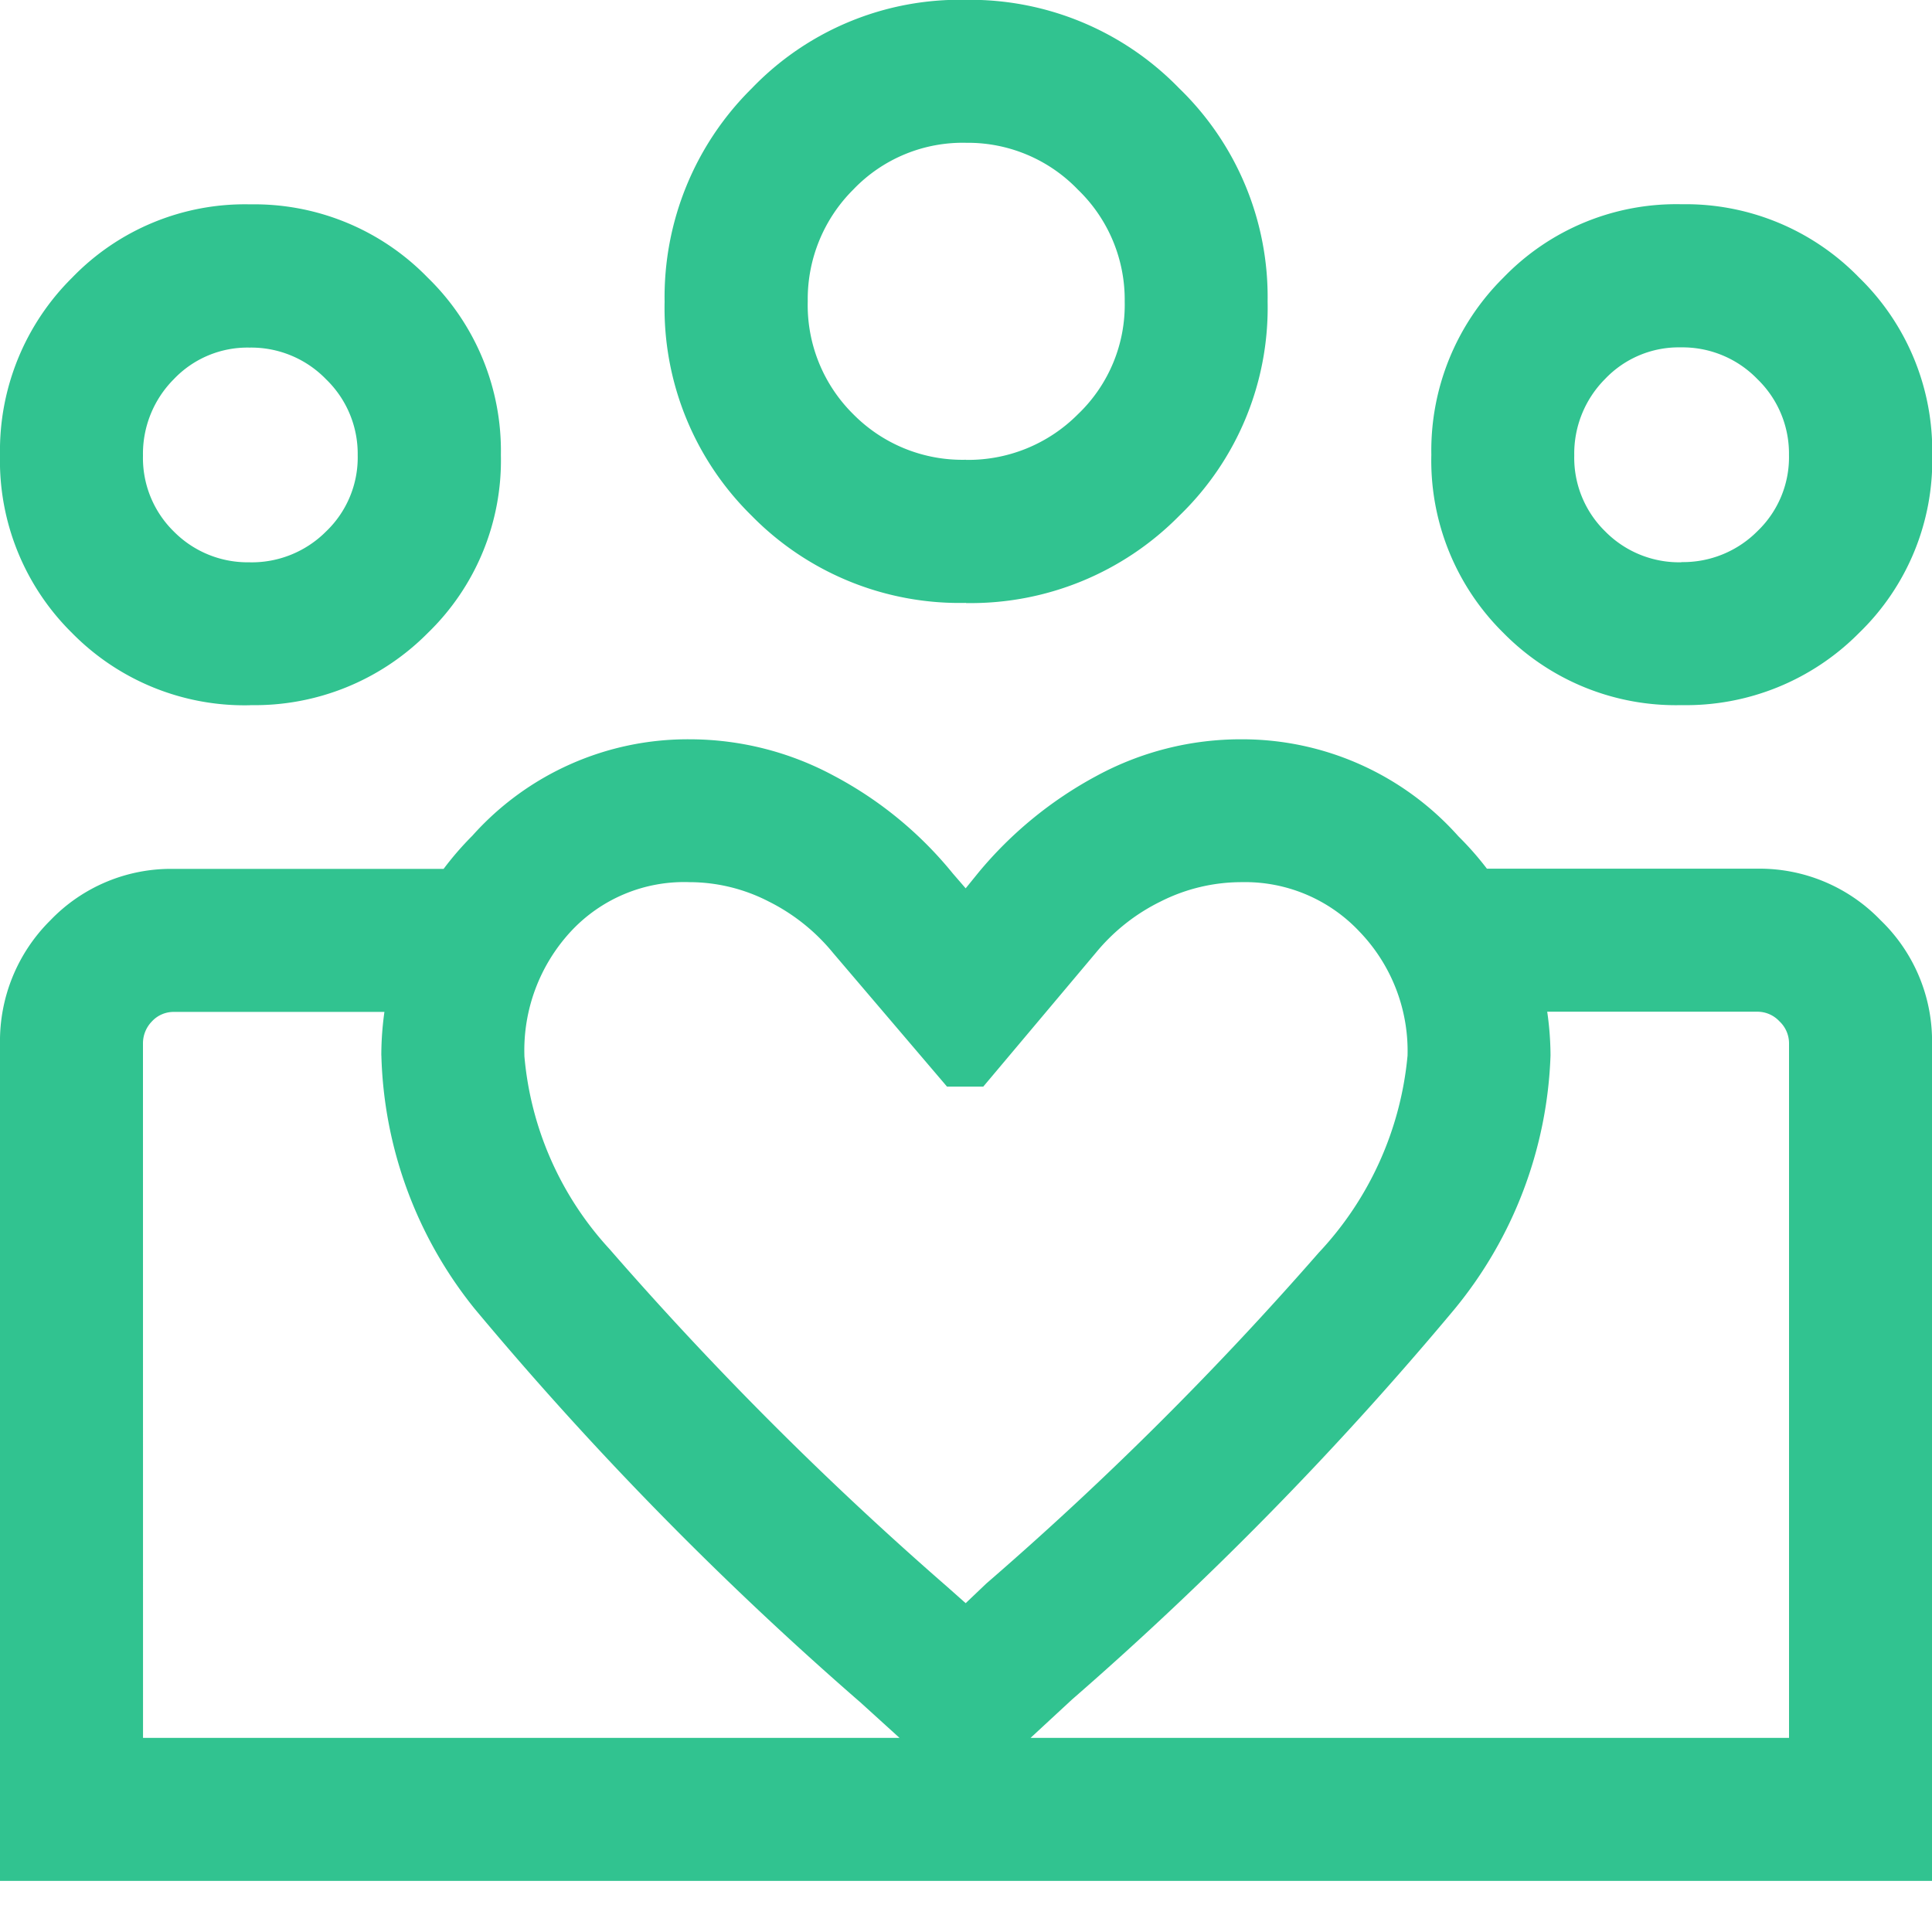 <svg height="35px" viewBox="0 0 35 35" width="35px" xmlns="http://www.w3.org/2000/svg"><path d="m0 0h35v35h-35z" fill="#fff" opacity="0"/><path d="m132.578-827.891a1.9 1.9 0 0 0 1.374-.558 1.854 1.854 0 0 0 .574-1.384 1.876 1.876 0 0 0 -.573-1.374 1.888 1.888 0 0 0 -1.387-.574 1.84 1.84 0 0 0 -1.372.573 1.915 1.915 0 0 0 -.558 1.387 1.865 1.865 0 0 0 .559 1.372 1.88 1.88 0 0 0 1.383.561zm0 2.591a4.381 4.381 0 0 1 -3.224-1.307 4.384 4.384 0 0 1 -1.307-3.228 4.409 4.409 0 0 1 1.307-3.211 4.35 4.35 0 0 1 3.228-1.328 4.378 4.378 0 0 1 3.211 1.325 4.376 4.376 0 0 1 1.328 3.217 4.35 4.35 0 0 1 -1.325 3.224 4.411 4.411 0 0 1 -3.221 1.308zm-12.962-4.443a2.8 2.8 0 0 0 2.028-.826 2.737 2.737 0 0 0 .848-2.042 2.767 2.767 0 0 0 -.848-2.028 2.762 2.762 0 0 0 -2.023-.848 2.741 2.741 0 0 0 -2.047.848 2.8 2.8 0 0 0 -.824 2.023 2.778 2.778 0 0 0 .826 2.047 2.776 2.776 0 0 0 2.042.824zm0 2.591a5.275 5.275 0 0 1 -3.881-1.578 5.27 5.27 0 0 1 -1.578-3.877 5.315 5.315 0 0 1 1.578-3.865 5.224 5.224 0 0 1 3.876-1.605 5.276 5.276 0 0 1 3.865 1.6 5.259 5.259 0 0 1 1.605 3.865 5.237 5.237 0 0 1 -1.6 3.881 5.305 5.305 0 0 1 -3.867 1.582zm-8 8.2a5.906 5.906 0 0 0 1.543 3.506 62.63 62.63 0 0 0 6.114 6.115l.338.3.374-.356a60.783 60.783 0 0 0 6.021-5.992 6.017 6.017 0 0 0 1.61-3.571 3.116 3.116 0 0 0 -.867-2.243 2.843 2.843 0 0 0 -2.138-.9 3.247 3.247 0 0 0 -1.467.35 3.523 3.523 0 0 0 -1.175.93l-2.039 2.424h-.657l-2.066-2.424a3.553 3.553 0 0 0 -1.165-.93 3.141 3.141 0 0 0 -1.436-.35 2.8 2.8 0 0 0 -2.154.9 3.17 3.17 0 0 0 -.835 2.244zm-2.591 0a5.643 5.643 0 0 1 1.649-3.982 5.229 5.229 0 0 1 3.937-1.747 5.513 5.513 0 0 1 2.611.66 6.974 6.974 0 0 1 2.158 1.773l.231.267.231-.285a7.2 7.2 0 0 1 2.146-1.755 5.476 5.476 0 0 1 2.623-.66 5.246 5.246 0 0 1 3.926 1.757 5.617 5.617 0 0 1 1.669 3.97 7.64 7.64 0 0 1 -1.742 4.6 62.381 62.381 0 0 1 -6.926 7.068l-1.927 1.783-1.905-1.729a62.363 62.363 0 0 1 -6.994-7.137 7.624 7.624 0 0 1 -1.686-4.584zm-2.376-8.935a1.9 1.9 0 0 0 1.374-.558 1.854 1.854 0 0 0 .574-1.384 1.876 1.876 0 0 0 -.573-1.374 1.888 1.888 0 0 0 -1.387-.574 1.84 1.84 0 0 0 -1.372.573 1.915 1.915 0 0 0 -.558 1.387 1.865 1.865 0 0 0 .559 1.372 1.88 1.88 0 0 0 1.385.557zm13.103 23.887v-2.591h14.775v-12.581a.546.546 0 0 0 -.174-.4.545.545 0 0 0 -.4-.174h-5.043v-2.591h5.047a3.041 3.041 0 0 1 2.228.933 3.041 3.041 0 0 1 .933 2.228v15.176zm-15.044-2.591h15.044v2.591h-17.635v-15.167a3.077 3.077 0 0 1 .913-2.235 3.026 3.026 0 0 1 2.247-.931h5.009v2.591h-5.009a.533.533 0 0 0 -.41.174.568.568 0 0 0 -.16.4zm1.94-18.707a4.381 4.381 0 0 1 -3.224-1.307 4.384 4.384 0 0 1 -1.307-3.228 4.409 4.409 0 0 1 1.307-3.211 4.35 4.35 0 0 1 3.228-1.328 4.379 4.379 0 0 1 3.211 1.325 4.376 4.376 0 0 1 1.328 3.217 4.35 4.35 0 0 1 -1.325 3.224 4.411 4.411 0 0 1 -3.218 1.306z" fill="#31c390" transform="translate(-102.117 838.074)"/></svg>